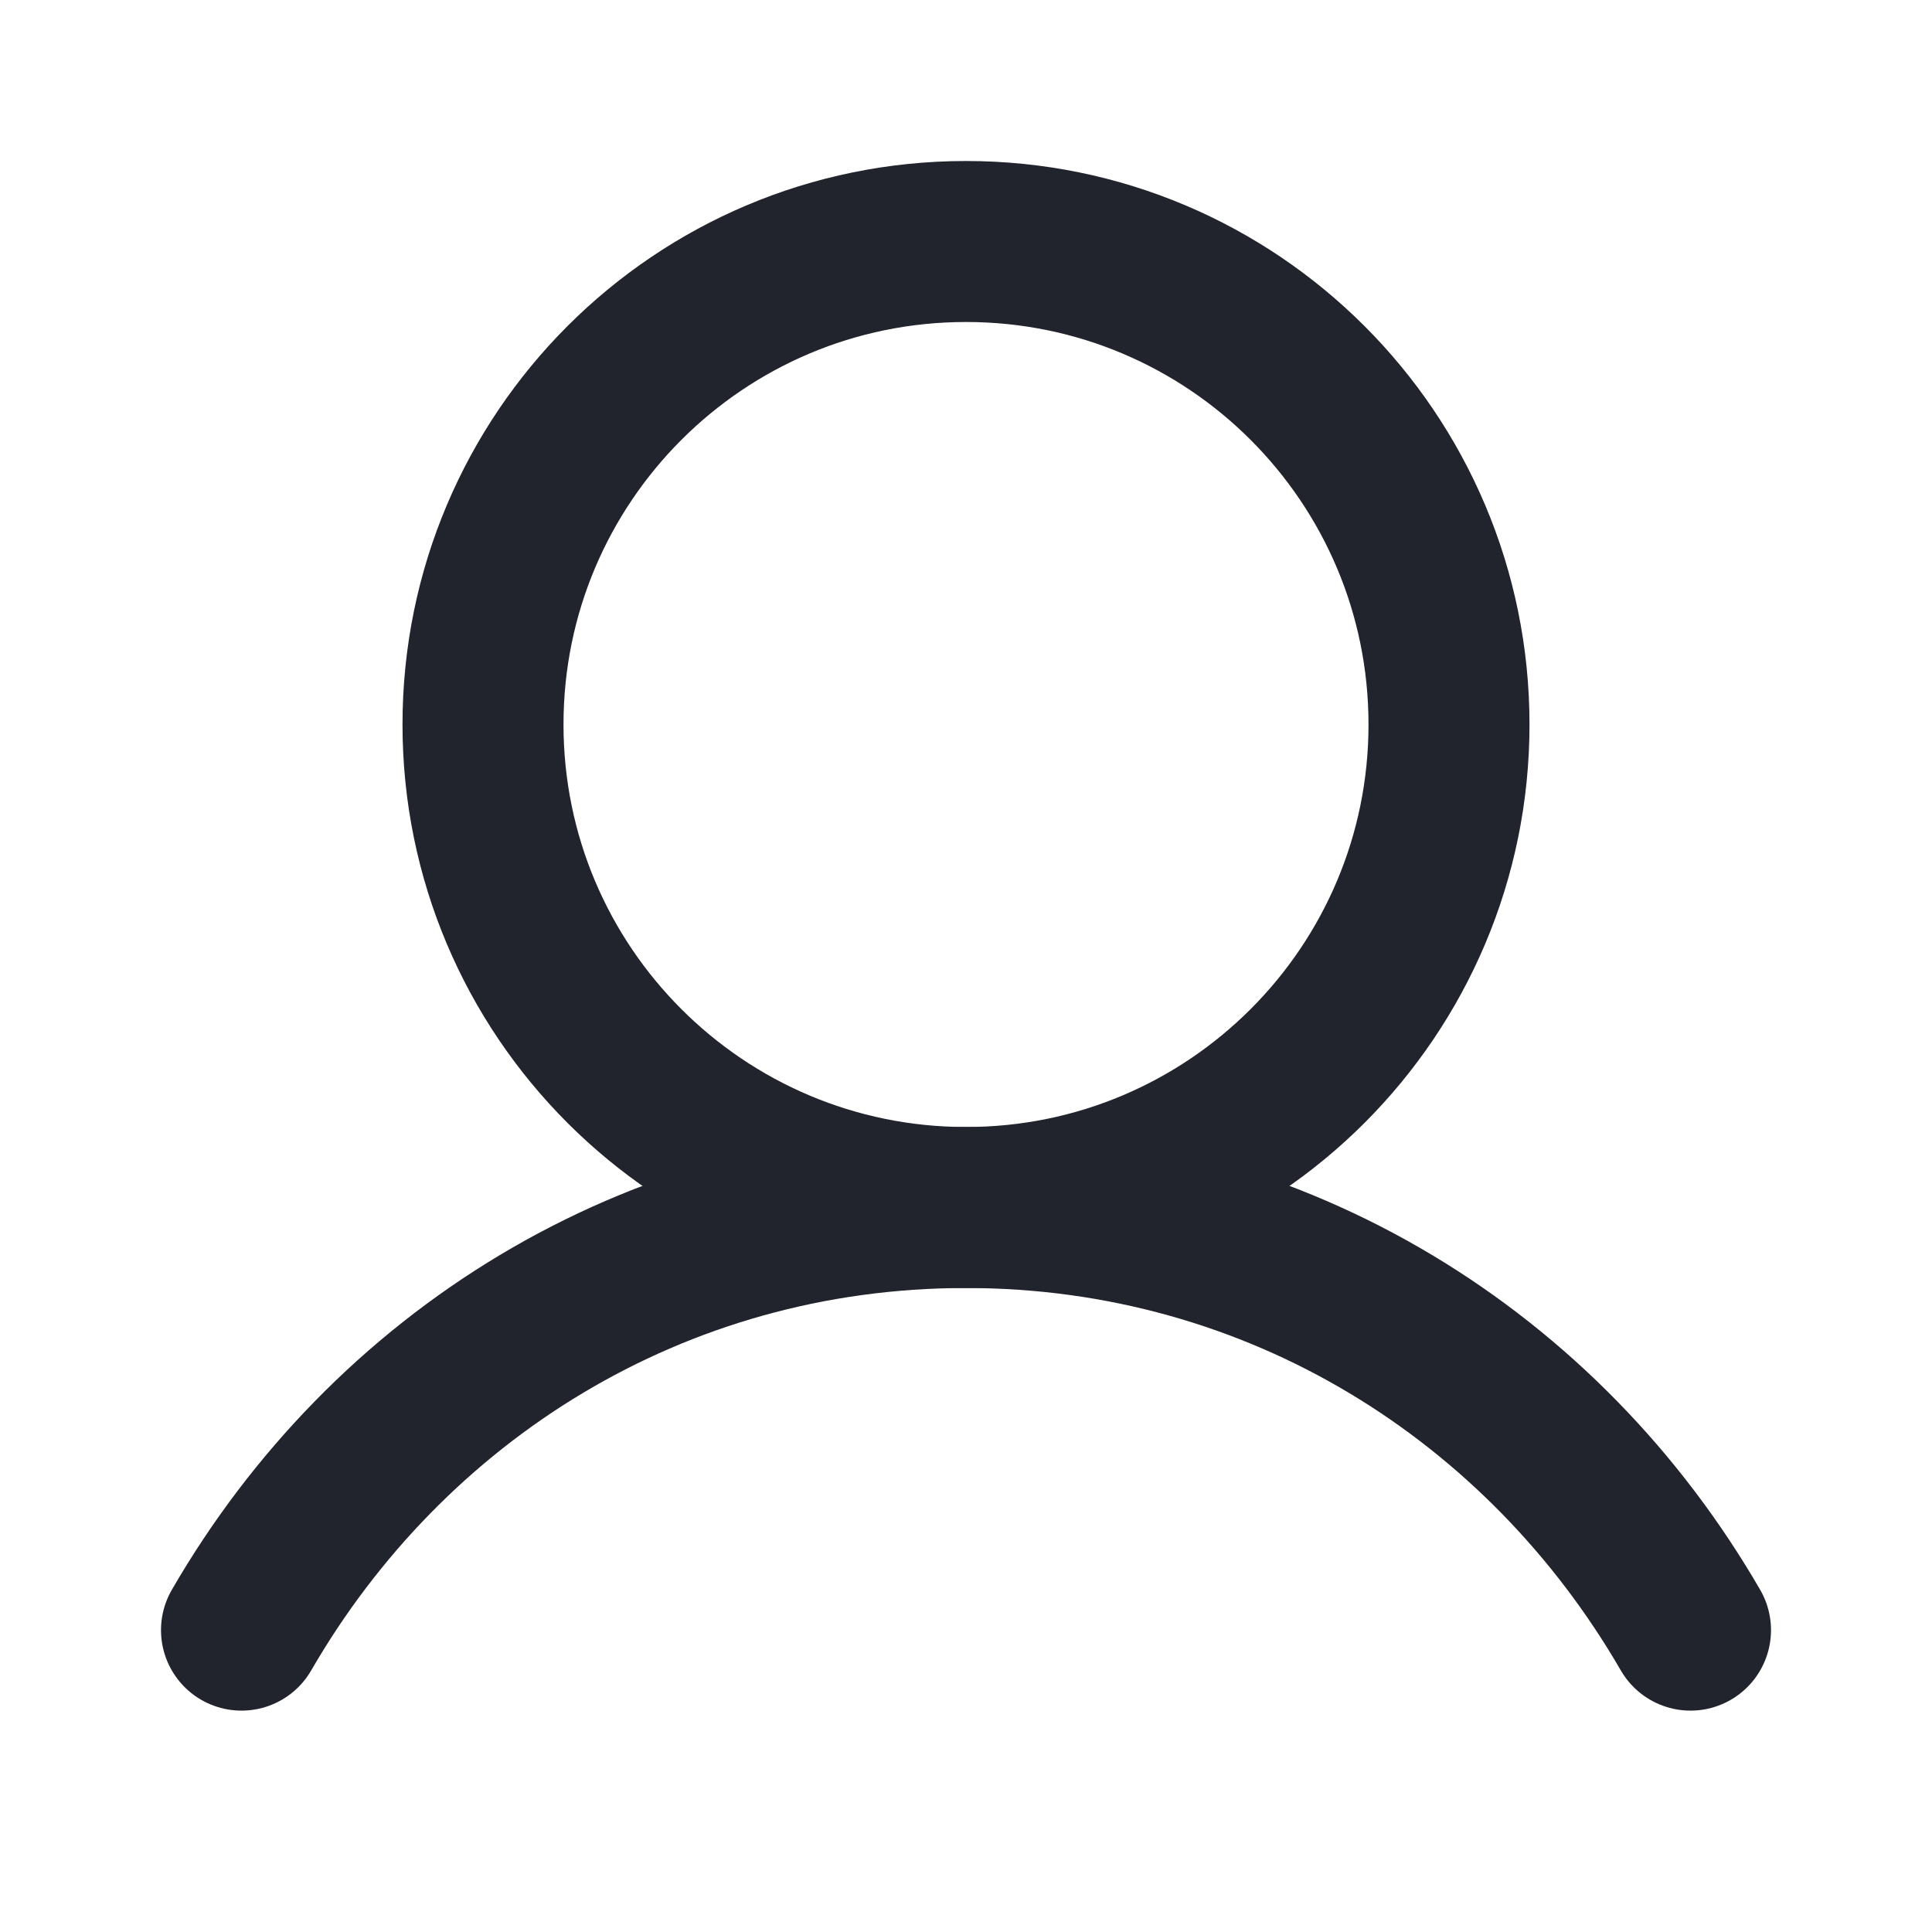 <svg width="24" height="24" viewBox="0 0 24 24" fill="none" xmlns="http://www.w3.org/2000/svg">
<path d="M12 15C15.314 15 18 12.314 18 9C18 5.686 15.314 3 12 3C8.686 3 6 5.686 6 9C6 12.314 8.686 15 12 15Z" stroke="#22242D" stroke-width="2" stroke-linecap="round" stroke-linejoin="round"/>
<path d="M3 20.25C4.816 17.112 8.114 15 12 15C15.886 15 19.184 17.112 21 20.25" stroke="#22242D" stroke-width="2" stroke-linecap="round" stroke-linejoin="round"/>
</svg>
